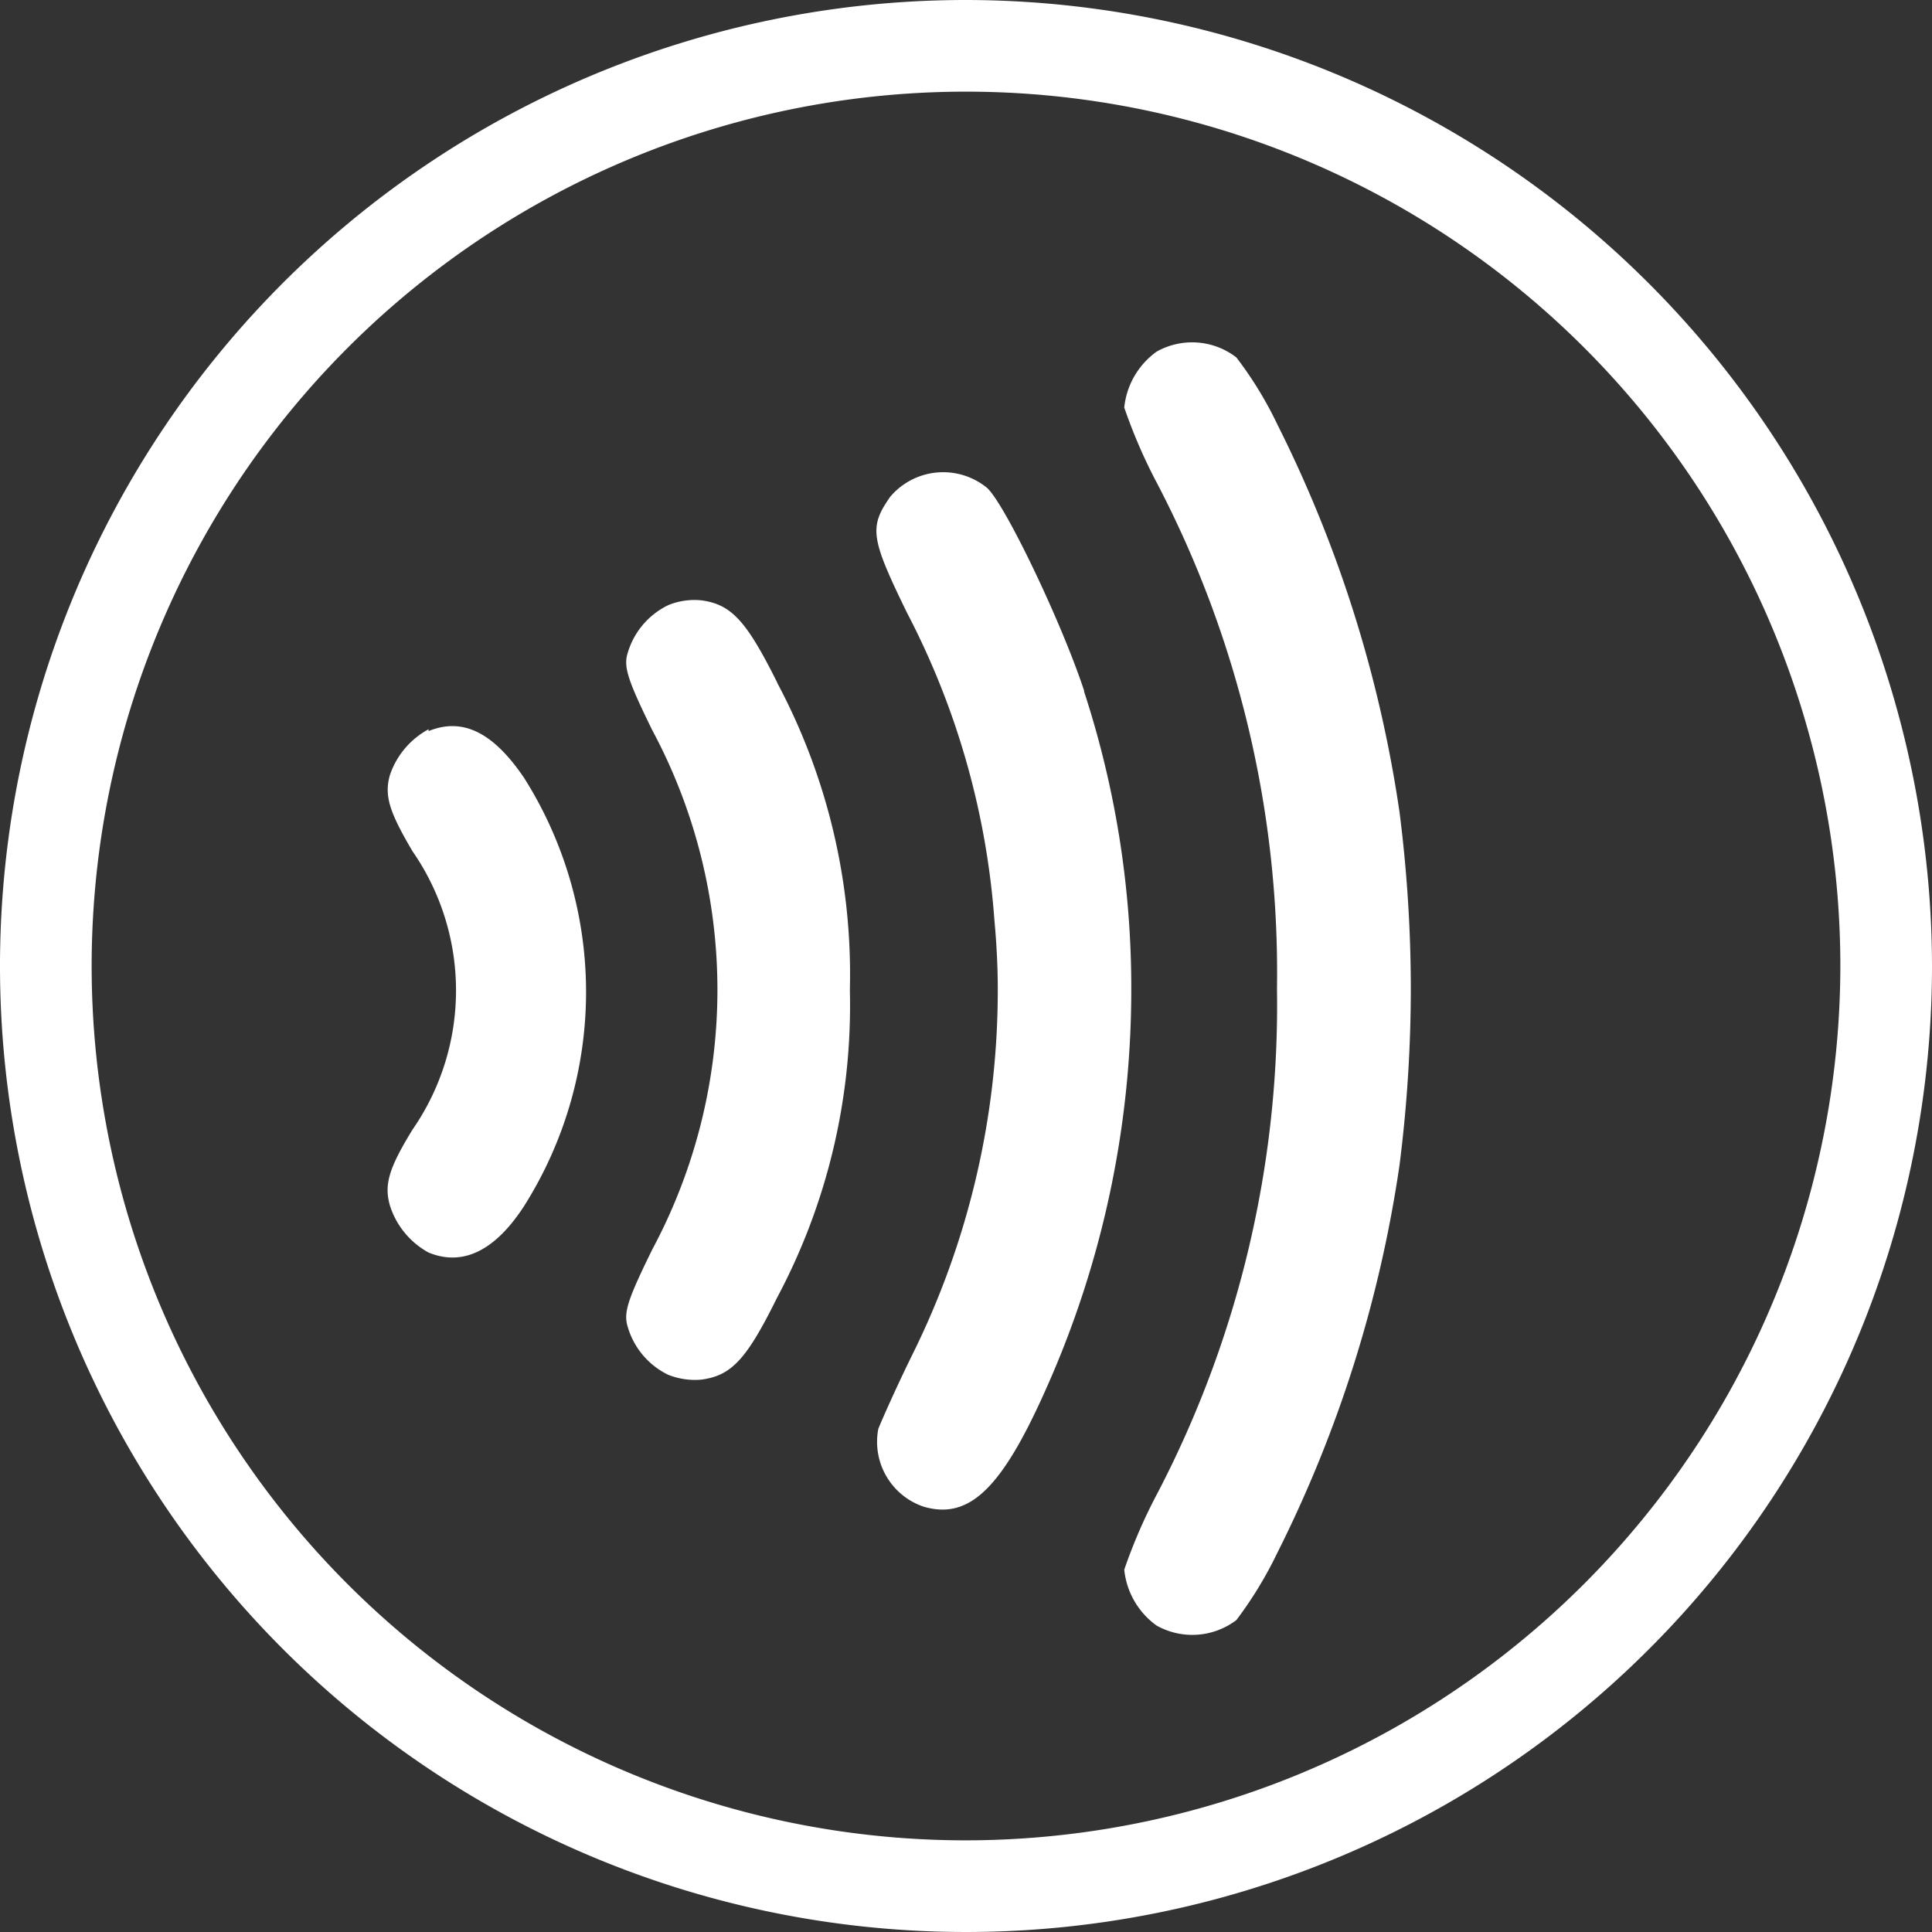 <?xml version="1.0" encoding="UTF-8"?> <svg xmlns="http://www.w3.org/2000/svg" id="Layer_1" data-name="Layer 1" viewBox="0 0 63.24 63.24"><rect x="0" y="0" width="63.24" height="63.24" fill="#333333" stroke="none"/><defs><style>.cls-1{fill:#fff;}</style></defs><path class="cls-1" d="M99.59,128.24a28.62,28.62,0,1,1,28.62-28.62,28.65,28.65,0,0,1-28.62,28.62m0-60.24a31.62,31.62,0,1,0,31.62,31.62A31.66,31.66,0,0,0,99.59,68" transform="translate(-67.97 -68)"></path><path class="cls-1" d="M93.41,90.34c-1-2-1.49-2.56-2.49-2.69a2.25,2.25,0,0,0-1.08.16,2.53,2.53,0,0,0-1.35,1.66c-.09.42.07.88.83,2.43a18,18,0,0,1,0,17c-.76,1.55-.92,2-.83,2.43A2.53,2.53,0,0,0,89.84,113a2.37,2.37,0,0,0,1.08.16c1-.13,1.49-.67,2.49-2.69a20.33,20.33,0,0,0,2.38-10v-.12a20.28,20.28,0,0,0-2.38-10" transform="translate(-67.97 -68)"></path><path class="cls-1" d="M114.15,100.33a45.85,45.85,0,0,0-.37-5.75,41.66,41.66,0,0,0-4-12.69,12.36,12.36,0,0,0-1.34-2.19,2.37,2.37,0,0,0-2.61-.19,2.57,2.57,0,0,0-1.06,1.83,17.36,17.36,0,0,0,1.09,2.51,34.59,34.59,0,0,1,3.91,16.48v.06a34.56,34.56,0,0,1-3.91,16.48,17.36,17.36,0,0,0-1.09,2.51,2.57,2.57,0,0,0,1.06,1.83,2.39,2.39,0,0,0,2.61-.18,13,13,0,0,0,1.34-2.2,41.66,41.66,0,0,0,4-12.69,45.85,45.85,0,0,0,.37-5.75v-.06Z" transform="translate(-67.97 -68)"></path><path class="cls-1" d="M103.46,90.62c-.72-2.2-2.58-6.1-3.18-6.65a2.27,2.27,0,0,0-3.17.29c-.7,1-.64,1.36.55,3.8a25.79,25.79,0,0,1,2.86,10.06c.07.76.11,1.51.11,2.27a26.84,26.84,0,0,1-2.82,12c-.53,1.08-1,2.15-1.09,2.38a2.24,2.24,0,0,0,1.49,2.55c1.56.45,2.65-.69,4.22-4.36A32,32,0,0,0,105,100.39a31.18,31.18,0,0,0-1.55-9.77" transform="translate(-67.97 -68)"></path><path class="cls-1" d="M82,91.87a2.67,2.67,0,0,0-1.27,1.51c-.19.68,0,1.22.74,2.48a8,8,0,0,1,0,9.12c-.77,1.26-.93,1.79-.74,2.47A2.67,2.67,0,0,0,82,109c1.12.46,2.18-.06,3.13-1.53a13.12,13.12,0,0,0,0-14c-1-1.48-2-2-3.13-1.54" transform="translate(-67.97 -68)"></path></svg> 